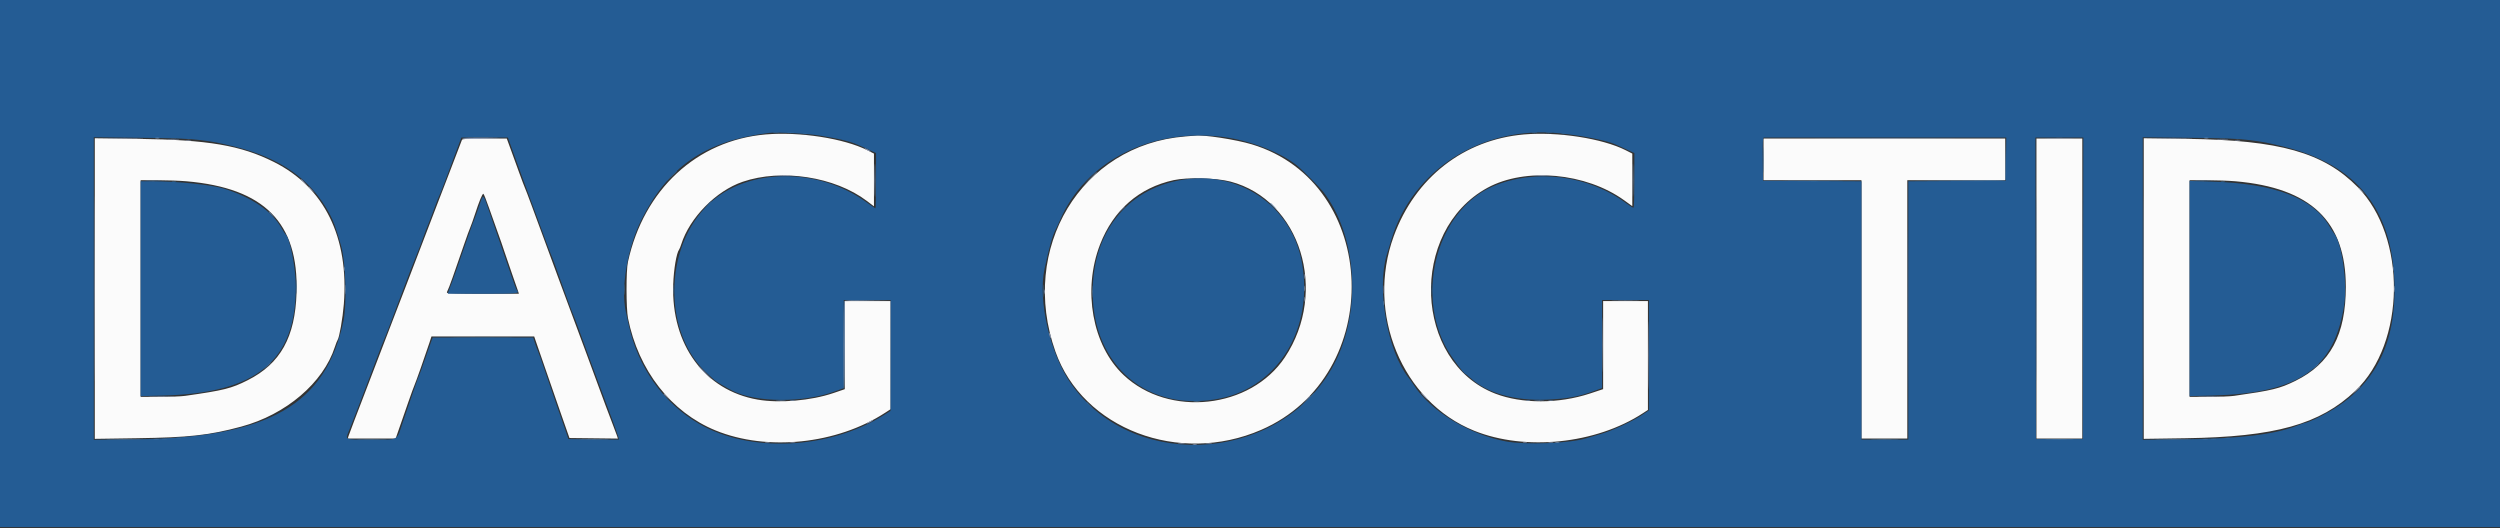 <svg id="svg" version="1.1" xmlns="http://www.w3.org/2000/svg" xmlns:xlink="http://www.w3.org/1999/xlink" width="400" height="84.491" viewBox="0, 0, 400,84.491"><rect x="0" y="0" width="400" height="84.491" fill="#333333" stroke="none"/><g id="svgg"><path id="path0" d="M122.500 21.512 C 111.486 22.462,103.003 30.319,100.469 41.917 C 100.165 43.308,100.174 49.368,100.482 50.917 C 102.142 59.258,107.373 65.958,114.502 68.874 C 122.738 72.242,133.905 71.075,141.625 66.038 L 142.500 65.468 142.500 56.817 L 142.500 48.167 138.833 48.167 L 135.167 48.167 135.167 55.218 L 135.167 62.269 133.344 62.891 C 129.780 64.107,124.705 64.546,121.223 63.938 C 112.744 62.459,107.386 55.156,107.712 45.523 C 107.795 43.076,108.235 40.486,108.664 39.917 C 108.733 39.825,108.885 39.450,109.001 39.083 C 110.350 34.829,114.569 30.537,118.834 29.082 C 125.072 26.953,133.580 28.270,138.708 32.158 L 139.833 33.011 139.833 28.793 L 139.833 24.575 138.783 24.042 C 135.068 22.155,127.921 21.044,122.500 21.512 M243.833 21.513 C 234.190 22.355,226.428 28.416,223.006 37.774 C 218.490 50.121,224.336 64.272,235.871 68.918 C 244.040 72.208,255.353 71.031,262.870 66.110 L 263.667 65.589 263.667 56.878 L 263.667 48.167 260.083 48.167 L 256.500 48.167 256.500 55.215 L 256.500 62.264 254.375 62.968 C 249.395 64.618,243.500 64.626,239.262 62.989 C 226.152 57.925,225.348 36.937,238.000 30.044 C 244.061 26.742,253.760 27.632,259.875 32.052 L 261.167 32.985 261.167 28.780 L 261.167 24.575 260.117 24.042 C 256.399 22.154,249.238 21.042,243.833 21.513 M189.583 21.838 C 172.961 23.186,163.013 39.710,168.868 56.250 C 173.249 68.624,188.642 74.484,201.784 68.779 C 221.824 60.081,220.818 29.280,200.291 23.096 C 197.774 22.338,192.591 21.536,191.250 21.697 C 191.158 21.708,190.408 21.772,189.583 21.838 M15.167 46.169 L 15.167 70.217 21.792 70.118 C 30.292 69.992,33.429 69.646,38.583 68.263 C 45.750 66.341,51.729 61.253,53.582 55.500 C 53.745 54.996,53.935 54.508,54.005 54.417 C 54.286 54.051,54.835 50.913,55.012 48.664 C 55.851 37.981,51.918 29.978,43.833 25.920 C 38.517 23.253,33.316 22.368,22.042 22.215 L 15.167 22.121 15.167 46.169 M73.914 22.375 C 73.718 22.915,72.606 25.820,71.760 28.000 C 71.244 29.329,70.493 31.279,70.092 32.333 C 69.691 33.387,68.901 35.450,68.336 36.917 C 67.770 38.383,66.980 40.446,66.580 41.500 C 66.180 42.554,65.390 44.617,64.826 46.083 C 64.262 47.550,63.425 49.725,62.966 50.917 C 62.508 52.108,61.774 54.021,61.336 55.167 C 60.898 56.313,60.122 58.337,59.611 59.667 C 59.100 60.996,58.411 62.796,58.080 63.667 C 57.749 64.537,57.115 66.188,56.673 67.333 C 56.230 68.479,55.817 69.585,55.756 69.792 L 55.644 70.167 59.474 70.167 L 63.304 70.167 63.897 68.458 C 64.223 67.519,64.868 65.662,65.329 64.333 C 65.791 63.004,66.242 61.767,66.332 61.583 C 66.504 61.232,68.119 56.649,68.695 54.875 L 69.034 53.833 77.252 53.833 L 85.471 53.833 86.174 55.875 C 88.025 61.251,88.580 62.852,89.800 66.333 L 91.114 70.083 94.986 70.128 L 98.858 70.173 98.745 69.795 C 98.683 69.587,98.381 68.779,98.073 68.000 C 97.765 67.221,97.239 65.833,96.904 64.917 C 95.891 62.141,94.747 59.040,93.862 56.667 C 91.166 49.439,87.173 38.645,85.012 32.750 C 84.542 31.467,84.084 30.267,83.995 30.083 C 83.906 29.900,83.454 28.700,82.991 27.417 C 82.528 26.133,81.909 24.427,81.616 23.626 L 81.083 22.168 77.536 22.167 C 74.850 22.167,73.971 22.217,73.914 22.375 M282.167 25.500 L 282.167 28.833 290.000 28.833 L 297.833 28.833 297.833 49.500 L 297.833 70.167 301.500 70.167 L 305.167 70.167 305.167 49.500 L 305.167 28.833 313.000 28.833 L 320.833 28.833 320.833 25.500 L 320.833 22.167 301.500 22.167 L 282.167 22.167 282.167 25.500 M325.833 46.167 L 325.833 70.167 329.500 70.167 L 333.167 70.167 333.167 46.167 L 333.167 22.167 329.500 22.167 L 325.833 22.167 325.833 46.167 M343.000 46.169 L 343.000 70.217 349.625 70.118 C 364.038 69.905,371.181 67.913,376.866 62.522 C 384.926 54.879,385.112 37.917,377.224 29.928 C 371.757 24.392,364.756 22.417,349.875 22.215 L 343.000 22.121 343.000 46.169 M196.866 29.051 C 208.064 31.999,212.596 46.618,205.582 57.168 C 200.099 65.416,187.034 66.852,179.776 60.006 C 174.771 55.286,173.176 46.420,176.014 39.105 C 178.146 33.611,182.253 30.027,187.801 28.819 C 189.998 28.341,194.617 28.459,196.866 29.051 M29.833 29.003 C 42.294 30.086,47.784 35.635,47.450 46.810 C 47.237 53.939,44.864 58.197,39.636 60.832 C 36.984 62.168,35.904 62.439,29.622 63.338 C 29.001 63.427,27.145 63.500,25.497 63.500 L 22.500 63.500 22.500 46.167 L 22.500 28.833 25.208 28.835 C 26.698 28.836,28.779 28.911,29.833 29.003 M357.667 29.003 C 369.744 30.053,375.336 35.401,375.332 45.897 C 375.329 53.570,372.850 58.194,367.266 60.939 C 364.728 62.187,363.642 62.452,357.455 63.338 C 356.835 63.427,354.979 63.500,353.330 63.500 L 350.333 63.500 350.333 46.167 L 350.333 28.833 353.042 28.835 C 354.531 28.836,356.613 28.911,357.667 29.003 M78.256 33.292 C 78.692 34.552,79.312 36.296,79.634 37.167 C 79.955 38.037,80.463 39.500,80.762 40.417 C 81.061 41.333,81.640 43.021,82.048 44.167 C 82.457 45.313,82.843 46.419,82.906 46.625 L 83.022 47.000 77.261 47.000 C 73.480 47.000,71.500 46.942,71.500 46.831 C 71.500 46.738,71.575 46.532,71.667 46.373 C 71.828 46.096,72.648 43.789,74.261 39.083 C 74.669 37.892,75.106 36.692,75.231 36.417 C 75.357 36.142,75.703 35.167,76.001 34.250 C 76.652 32.243,77.162 31.000,77.335 31.000 C 77.405 31.000,77.820 32.031,78.256 33.292 " stroke="none" fill="#fbfbfb" fill-rule="evenodd"></path><path id="path1" d="M0.000 42.167 L 0.000 84.333 200.000 84.333 L 400.000 84.333 400.000 42.167 L 400.000 0.000 200.000 0.000 L 0.000 0.000 0.000 42.167 M131.083 21.678 C 132.367 21.875,134.107 22.210,134.950 22.423 C 136.484 22.810,136.701 22.892,138.958 23.928 L 140.167 24.484 140.167 28.908 C 140.167 31.342,140.123 33.333,140.070 33.333 C 140.017 33.333,139.360 32.890,138.611 32.347 C 130.855 26.729,119.635 26.829,113.495 32.572 C 106.054 39.532,106.019 53.627,113.427 60.006 C 113.880 60.395,114.287 60.764,114.333 60.825 C 114.452 60.985,116.264 62.052,117.271 62.557 C 121.011 64.429,128.559 64.465,133.542 62.633 L 135.000 62.097 135.000 55.049 L 135.000 48.000 138.750 48.000 L 142.500 48.000 142.493 56.875 L 142.486 65.750 141.351 66.456 C 132.535 71.941,119.944 72.514,111.833 67.798 C 106.095 64.462,102.037 58.734,100.578 51.912 C 100.422 51.181,100.219 50.246,100.127 49.833 C 99.305 46.136,100.398 39.653,102.585 35.250 C 106.859 26.647,112.877 22.525,123.000 21.268 C 124.301 21.107,128.868 21.338,131.083 21.678 M249.583 21.331 C 253.160 21.700,257.066 22.475,258.446 23.090 C 258.796 23.246,259.627 23.623,260.292 23.928 L 261.500 24.484 261.500 28.815 C 261.500 31.198,261.442 33.183,261.372 33.226 C 261.301 33.270,260.811 32.982,260.282 32.587 C 254.150 27.999,245.546 26.908,238.780 29.860 C 230.073 33.658,226.421 46.686,231.499 55.832 C 232.248 57.180,234.216 59.824,234.482 59.839 C 234.538 59.842,234.940 60.168,235.376 60.562 C 237.971 62.911,242.388 64.152,247.417 63.945 C 250.718 63.810,252.607 63.463,255.123 62.530 L 256.329 62.083 256.331 55.042 L 256.333 48.000 260.083 48.000 L 263.833 48.000 263.833 56.827 L 263.833 65.654 262.829 66.336 C 261.311 67.367,257.945 68.928,256.167 69.426 C 255.296 69.669,254.260 69.974,253.866 70.102 C 251.293 70.939,244.094 71.228,240.917 70.621 C 234.968 69.486,228.882 65.751,226.191 61.583 C 225.955 61.217,225.597 60.714,225.397 60.466 C 222.008 56.261,220.225 46.223,221.892 40.733 C 222.028 40.284,222.341 39.242,222.588 38.417 C 225.966 27.111,237.131 20.044,249.583 21.331 M195.783 21.924 C 200.151 22.496,205.178 24.486,207.728 26.653 C 208.568 27.367,211.219 30.045,211.702 30.667 C 216.990 37.476,217.894 49.184,213.784 57.621 C 205.899 73.804,181.789 76.013,171.435 61.500 C 168.044 56.748,166.032 48.102,167.130 43.000 C 167.888 39.475,168.413 37.635,168.935 36.667 C 169.059 36.438,169.353 35.801,169.588 35.253 C 173.648 25.794,184.226 20.411,195.783 21.924 M32.000 22.407 C 34.260 22.691,35.048 22.842,37.667 23.491 C 44.927 25.290,49.802 28.750,52.707 34.167 C 53.378 35.418,53.659 36.192,54.581 39.333 C 55.307 41.808,55.522 48.642,54.959 51.333 C 52.145 64.787,42.949 70.042,21.792 70.288 L 15.000 70.367 15.000 46.165 L 15.000 21.964 22.375 22.044 C 27.910 22.104,30.311 22.195,32.000 22.407 M82.145 24.458 C 83.077 27.049,84.080 29.772,85.474 33.500 C 85.937 34.737,86.696 36.800,87.161 38.083 C 87.626 39.367,88.081 40.567,88.174 40.750 C 88.330 41.061,88.758 42.231,90.737 47.750 C 91.164 48.942,91.620 50.146,91.750 50.427 C 91.880 50.708,92.321 51.870,92.729 53.010 C 93.138 54.151,93.851 56.096,94.314 57.333 C 96.582 63.403,97.090 64.768,97.940 67.083 C 98.445 68.458,98.899 69.753,98.949 69.961 L 99.040 70.339 94.993 70.295 L 90.946 70.250 90.403 68.667 C 90.104 67.796,89.400 65.771,88.839 64.167 C 88.278 62.563,87.482 60.237,87.071 59.000 C 86.660 57.762,86.222 56.525,86.098 56.250 C 85.975 55.975,85.746 55.356,85.590 54.875 L 85.307 54.000 77.273 54.000 L 69.240 54.000 69.028 54.542 C 68.911 54.840,68.444 56.171,67.990 57.500 C 67.536 58.829,67.090 60.067,66.998 60.250 C 66.835 60.574,66.142 62.563,64.475 67.486 C 63.402 70.654,63.974 70.333,59.406 70.333 C 54.943 70.333,55.219 70.451,55.874 68.833 C 56.153 68.146,56.744 66.627,57.188 65.457 C 57.631 64.288,58.377 62.338,58.844 61.124 C 59.312 59.910,60.023 58.033,60.425 56.952 C 60.828 55.872,61.267 54.747,61.403 54.452 C 61.538 54.158,62.000 52.979,62.429 51.833 C 62.858 50.688,63.608 48.700,64.096 47.417 C 64.583 46.133,65.251 44.371,65.578 43.500 C 65.906 42.629,66.396 41.392,66.666 40.750 C 66.936 40.108,67.384 38.934,67.661 38.141 C 67.938 37.348,68.322 36.335,68.514 35.891 C 68.706 35.447,69.147 34.291,69.493 33.324 C 69.840 32.356,70.208 31.418,70.311 31.240 C 70.414 31.062,70.842 29.979,71.263 28.833 C 72.075 26.625,73.346 23.224,73.646 22.458 L 73.825 22.000 77.543 22.000 L 81.261 22.000 82.145 24.458 M320.962 25.458 L 320.917 28.917 313.125 28.960 L 305.333 29.003 305.333 49.668 L 305.333 70.333 301.583 70.333 L 297.833 70.333 297.833 49.668 L 297.833 29.003 289.958 28.960 L 282.083 28.917 282.036 25.833 C 282.010 24.137,282.030 22.581,282.081 22.375 L 282.173 22.000 301.590 22.000 L 321.007 22.000 320.962 25.458 M333.292 46.125 L 333.250 70.250 329.500 70.250 L 325.750 70.250 325.708 46.125 L 325.666 22.000 329.500 22.000 L 333.334 22.000 333.292 46.125 M359.833 22.406 C 362.094 22.691,362.884 22.843,365.500 23.491 C 377.027 26.347,382.754 33.422,383.112 45.250 C 383.407 54.986,380.006 61.684,372.627 65.901 C 371.133 66.756,369.153 67.667,368.791 67.667 C 368.708 67.667,368.166 67.857,367.586 68.089 C 364.067 69.496,358.407 70.190,349.625 70.290 L 342.833 70.367 342.833 46.167 L 342.833 21.966 350.208 22.044 C 355.780 22.103,358.133 22.191,359.833 22.406 M188.722 28.847 C 180.184 30.435,174.829 37.327,174.834 46.720 C 174.841 58.632,183.803 66.106,195.250 63.747 C 204.626 61.815,210.230 52.430,208.285 41.917 C 206.599 32.799,198.079 27.106,188.722 28.847 M22.500 46.192 L 22.500 63.385 26.208 63.282 C 41.100 62.870,47.329 57.745,47.333 45.904 C 47.334 42.921,46.364 37.971,45.688 37.504 C 45.618 37.456,45.326 37.001,45.039 36.494 C 43.494 33.766,40.290 31.570,35.833 30.186 C 33.852 29.571,28.439 29.008,24.458 29.003 L 22.500 29.000 22.500 46.192 M350.333 46.166 L 350.333 63.385 354.042 63.282 C 367.908 62.898,373.555 58.978,375.077 48.679 C 375.598 45.152,374.673 38.780,373.430 37.335 C 373.310 37.197,373.005 36.722,372.751 36.281 C 370.119 31.709,364.039 29.373,353.958 29.060 L 350.333 28.947 350.333 46.166 M76.660 32.958 C 76.367 33.852,76.024 34.808,75.898 35.083 C 75.773 35.358,75.334 36.558,74.924 37.750 C 73.443 42.053,72.367 45.095,72.123 45.667 C 71.985 45.987,71.822 46.419,71.759 46.625 L 71.644 47.000 77.239 47.000 C 82.922 47.000,83.216 46.968,82.682 46.408 C 82.599 46.321,82.189 45.237,81.772 44.000 C 81.354 42.762,80.556 40.438,79.998 38.833 C 79.440 37.229,78.632 34.885,78.203 33.625 C 77.275 30.894,77.331 30.918,76.660 32.958 " stroke="none" fill="#245c94" fill-rule="evenodd"></path><path id="path2" d="M342.914 46.167 C 342.914 59.413,342.934 64.831,342.958 58.208 C 342.982 51.585,342.982 40.748,342.958 34.125 C 342.934 27.502,342.914 32.921,342.914 46.167 M174.329 28.625 L 173.250 29.750 174.375 28.671 C 175.420 27.670,175.576 27.500,175.454 27.500 C 175.428 27.500,174.922 28.006,174.329 28.625 M43.000 33.885 C 43.000 33.914,43.244 34.158,43.542 34.427 L 44.083 34.917 43.594 34.375 C 43.138 33.870,43.000 33.757,43.000 33.885 M55.039 43.000 C 55.039 43.321,55.073 43.452,55.115 43.292 C 55.157 43.131,55.157 42.869,55.115 42.708 C 55.073 42.548,55.039 42.679,55.039 43.000 M382.872 43.000 C 382.872 43.321,382.906 43.452,382.948 43.292 C 382.990 43.131,382.990 42.869,382.948 42.708 C 382.906 42.548,382.872 42.679,382.872 43.000 M55.223 46.333 C 55.223 47.021,55.252 47.302,55.288 46.958 C 55.324 46.615,55.324 46.052,55.288 45.708 C 55.252 45.365,55.223 45.646,55.223 46.333 M135.079 48.208 C 134.947 48.567,134.910 62.306,135.042 62.224 C 135.110 62.182,135.167 59.003,135.167 55.160 L 135.167 48.173 138.875 48.125 L 142.583 48.077 138.870 48.038 C 136.023 48.009,135.138 48.049,135.079 48.208 M221.372 48.500 C 221.372 48.821,221.406 48.952,221.448 48.792 C 221.490 48.631,221.490 48.369,221.448 48.208 C 221.406 48.048,221.372 48.179,221.372 48.500 M258.199 48.124 C 259.179 48.154,260.829 48.154,261.866 48.125 C 262.902 48.095,262.100 48.071,260.083 48.071 C 258.067 48.071,257.219 48.095,258.199 48.124 M126.460 64.118 C 126.668 64.158,126.968 64.156,127.127 64.115 C 127.286 64.073,127.117 64.040,126.750 64.042 C 126.383 64.044,126.253 64.078,126.460 64.118 M244.208 64.115 C 244.369 64.157,244.631 64.157,244.792 64.115 C 244.952 64.073,244.821 64.039,244.500 64.039 C 244.179 64.039,244.048 64.073,244.208 64.115 M247.794 64.118 C 248.001 64.158,248.301 64.156,248.460 64.115 C 248.620 64.073,248.450 64.040,248.083 64.042 C 247.717 64.044,247.586 64.078,247.794 64.118 " stroke="none" fill="#6d8db3" fill-rule="evenodd"></path><path id="path3" d="M24.875 22.115 C 25.035 22.157,25.298 22.157,25.458 22.115 C 25.619 22.073,25.488 22.039,25.167 22.039 C 24.846 22.039,24.715 22.073,24.875 22.115 M352.708 22.115 C 352.869 22.157,353.131 22.157,353.292 22.115 C 353.452 22.073,353.321 22.039,353.000 22.039 C 352.679 22.039,352.548 22.073,352.708 22.115 M15.081 46.167 C 15.081 59.413,15.101 64.831,15.125 58.208 C 15.149 51.585,15.149 40.748,15.125 34.125 C 15.101 27.502,15.081 32.921,15.081 46.167 M203.333 32.552 C 203.333 32.581,203.577 32.825,203.875 33.094 L 204.417 33.583 203.927 33.042 C 203.471 32.537,203.333 32.423,203.333 32.552 M383.048 46.250 C 383.049 46.708,383.081 46.876,383.120 46.623 C 383.158 46.369,383.157 45.994,383.117 45.789 C 383.078 45.584,383.046 45.792,383.048 46.250 M256.410 55.167 C 256.410 59.063,256.431 60.656,256.458 58.708 C 256.485 56.760,256.485 53.573,256.458 51.625 C 256.431 49.677,256.410 51.271,256.410 55.167 M248.875 70.782 C 249.035 70.823,249.298 70.823,249.458 70.782 C 249.619 70.740,249.487 70.705,249.167 70.705 C 248.846 70.705,248.715 70.740,248.875 70.782 " stroke="none" fill="#8ca4c4" fill-rule="evenodd"></path><path id="path4" d="M305.247 49.667 C 305.247 60.987,305.267 65.619,305.292 59.958 C 305.316 54.298,305.316 45.035,305.292 39.375 C 305.267 33.715,305.247 38.346,305.247 49.667 M124.296 64.122 C 124.688 64.157,125.288 64.157,125.629 64.121 C 125.971 64.085,125.650 64.057,124.917 64.057 C 124.183 64.058,123.904 64.087,124.296 64.122 M245.629 64.122 C 246.021 64.157,246.621 64.157,246.963 64.121 C 247.304 64.085,246.983 64.057,246.250 64.057 C 245.517 64.058,245.237 64.087,245.629 64.122 " stroke="none" fill="#547cac" fill-rule="evenodd"></path><path id="path5" d="M17.552 22.125 C 18.910 22.153,21.085 22.153,22.385 22.125 C 23.686 22.096,22.575 22.073,19.917 22.074 C 17.258 22.074,16.194 22.097,17.552 22.125 M73.942 22.125 C 73.899 22.194,74.926 22.231,76.224 22.207 C 80.639 22.126,81.090 22.067,77.552 22.034 C 75.609 22.015,73.985 22.056,73.942 22.125 M291.971 22.125 C 297.318 22.149,306.018 22.149,311.305 22.125 C 316.591 22.101,312.217 22.081,301.583 22.081 C 290.950 22.081,286.625 22.101,291.971 22.125 M327.625 22.124 C 328.656 22.154,330.344 22.154,331.375 22.124 C 332.406 22.095,331.563 22.071,329.500 22.071 C 327.438 22.071,326.594 22.095,327.625 22.124 M345.385 22.125 C 346.743 22.153,348.918 22.153,350.219 22.125 C 351.519 22.096,350.408 22.073,347.750 22.074 C 345.092 22.074,344.028 22.097,345.385 22.125 M27.047 22.289 C 27.485 22.324,28.160 22.323,28.547 22.288 C 28.934 22.254,28.575 22.225,27.750 22.226 C 26.925 22.226,26.609 22.255,27.047 22.289 M354.880 22.289 C 355.318 22.324,355.993 22.323,356.380 22.288 C 356.767 22.254,356.408 22.225,355.583 22.226 C 354.758 22.226,354.442 22.255,354.880 22.289 M29.792 22.451 C 29.998 22.491,30.335 22.491,30.542 22.451 C 30.748 22.411,30.579 22.379,30.167 22.379 C 29.754 22.379,29.585 22.411,29.792 22.451 M357.625 22.451 C 357.831 22.491,358.169 22.491,358.375 22.451 C 358.581 22.411,358.412 22.379,358.000 22.379 C 357.587 22.379,357.419 22.411,357.625 22.451 M138.333 23.741 C 138.333 23.787,138.558 23.941,138.833 24.083 C 139.108 24.226,139.333 24.304,139.333 24.259 C 139.333 24.213,139.108 24.059,138.833 23.917 C 138.558 23.774,138.333 23.696,138.333 23.741 M139.906 28.833 C 139.906 31.171,139.929 32.127,139.958 30.958 C 139.987 29.790,139.987 27.877,139.958 26.708 C 139.929 25.540,139.906 26.496,139.906 28.833 M261.239 28.833 C 261.239 31.171,261.263 32.127,261.291 30.958 C 261.320 29.790,261.320 27.877,261.291 26.708 C 261.263 25.540,261.239 26.496,261.239 28.833 M124.548 28.123 C 125.078 28.157,125.903 28.156,126.381 28.123 C 126.859 28.089,126.425 28.062,125.417 28.062 C 124.408 28.063,124.017 28.090,124.548 28.123 M245.708 28.123 C 246.235 28.156,247.098 28.156,247.625 28.123 C 248.152 28.090,247.721 28.063,246.667 28.063 C 245.612 28.063,245.181 28.090,245.708 28.123 M48.167 28.719 C 48.167 28.748,48.410 28.991,48.708 29.260 L 49.250 29.750 48.760 29.208 C 48.304 28.703,48.167 28.590,48.167 28.719 M49.333 29.885 C 49.333 29.914,49.577 30.158,49.875 30.427 L 50.417 30.917 49.927 30.375 C 49.471 29.870,49.333 29.757,49.333 29.885 M377.333 30.052 C 377.333 30.081,377.577 30.325,377.875 30.594 L 378.417 31.083 377.927 30.542 C 377.471 30.037,377.333 29.923,377.333 30.052 M179.324 33.625 L 178.750 34.250 179.375 33.676 C 179.957 33.141,180.077 33.000,179.949 33.000 C 179.922 33.000,179.640 33.281,179.324 33.625 M208.709 44.250 C 208.711 44.617,208.745 44.747,208.785 44.540 C 208.824 44.332,208.823 44.032,208.781 43.873 C 208.739 43.714,208.707 43.883,208.709 44.250 M221.387 46.333 C 221.387 46.929,221.417 47.173,221.454 46.875 C 221.491 46.577,221.491 46.090,221.454 45.792 C 221.417 45.494,221.387 45.737,221.387 46.333 M208.712 46.167 C 208.712 46.579,208.745 46.748,208.784 46.542 C 208.824 46.335,208.824 45.998,208.784 45.792 C 208.745 45.585,208.712 45.754,208.712 46.167 M167.039 46.667 C 167.039 46.987,167.073 47.119,167.115 46.958 C 167.157 46.798,167.157 46.535,167.115 46.375 C 167.073 46.215,167.039 46.346,167.039 46.667 M208.709 47.917 C 208.711 48.283,208.745 48.414,208.785 48.206 C 208.824 47.999,208.823 47.699,208.781 47.540 C 208.739 47.380,208.707 47.550,208.709 47.917 M263.744 56.833 C 263.744 61.646,263.766 63.615,263.792 61.208 C 263.818 58.802,263.818 54.865,263.792 52.458 C 263.766 50.052,263.744 52.021,263.744 56.833 M167.857 53.333 C 167.857 53.471,167.921 53.733,168.000 53.917 C 168.090 54.127,168.143 54.158,168.143 54.000 C 168.143 53.862,168.079 53.600,168.000 53.417 C 167.910 53.207,167.857 53.176,167.857 53.333 M112.667 59.583 C 113.257 60.179,113.778 60.667,113.824 60.667 C 113.870 60.667,113.424 60.179,112.833 59.583 C 112.243 58.987,111.722 58.500,111.676 58.500 C 111.630 58.500,112.076 58.987,112.667 59.583 M376.991 62.458 L 376.417 63.083 377.042 62.509 C 377.623 61.974,377.743 61.833,377.616 61.833 C 377.588 61.833,377.307 62.115,376.991 62.458 M227.833 63.417 C 228.144 63.737,228.436 64.000,228.482 64.000 C 228.528 64.000,228.311 63.737,228.000 63.417 C 227.689 63.096,227.397 62.833,227.351 62.833 C 227.305 62.833,227.522 63.096,227.833 63.417 M106.167 63.052 C 106.167 63.081,106.410 63.325,106.708 63.594 L 107.250 64.083 106.760 63.542 C 106.304 63.037,106.167 62.923,106.167 63.052 M24.134 63.458 C 25.078 63.488,26.578 63.487,27.467 63.457 C 28.356 63.428,27.583 63.403,25.750 63.403 C 23.917 63.404,23.189 63.428,24.134 63.458 M209.073 63.875 L 208.583 64.417 209.125 63.927 C 209.423 63.658,209.667 63.414,209.667 63.385 C 209.667 63.257,209.529 63.370,209.073 63.875 M351.967 63.458 C 352.912 63.488,354.412 63.487,355.301 63.457 C 356.189 63.428,355.417 63.403,353.583 63.403 C 351.750 63.404,351.023 63.428,351.967 63.458 M139.125 67.429 C 138.502 67.767,138.540 67.907,139.167 67.583 C 139.442 67.441,139.667 67.289,139.667 67.246 C 139.667 67.138,139.649 67.145,139.125 67.429 M122.460 70.785 C 122.668 70.824,122.968 70.823,123.127 70.781 C 123.286 70.739,123.117 70.707,122.750 70.709 C 122.383 70.711,122.253 70.745,122.460 70.785 M126.458 70.784 C 126.665 70.824,127.002 70.824,127.208 70.784 C 127.415 70.745,127.246 70.712,126.833 70.712 C 126.421 70.712,126.252 70.745,126.458 70.784 M243.708 70.782 C 243.869 70.823,244.131 70.823,244.292 70.782 C 244.452 70.740,244.321 70.705,244.000 70.705 C 243.679 70.705,243.548 70.740,243.708 70.782 M247.794 70.785 C 248.001 70.824,248.301 70.823,248.460 70.781 C 248.620 70.739,248.450 70.707,248.083 70.709 C 247.717 70.711,247.586 70.745,247.794 70.785 M188.542 70.953 C 188.794 70.991,189.206 70.991,189.458 70.953 C 189.710 70.915,189.504 70.883,189.000 70.883 C 188.496 70.883,188.290 70.915,188.542 70.953 M193.044 70.953 C 193.297 70.991,193.672 70.990,193.877 70.951 C 194.082 70.911,193.875 70.880,193.417 70.881 C 192.958 70.882,192.791 70.915,193.044 70.953 M190.875 71.115 C 191.035 71.157,191.298 71.157,191.458 71.115 C 191.619 71.073,191.487 71.039,191.167 71.039 C 190.846 71.039,190.715 71.073,190.875 71.115 " stroke="none" fill="#94a4c4" fill-rule="evenodd"></path><path id="path6" d="M325.748 46.167 C 325.748 59.413,325.768 64.831,325.792 58.208 C 325.816 51.585,325.816 40.748,325.792 34.125 C 325.768 27.502,325.748 32.921,325.748 46.167 M333.248 46.167 C 333.248 59.413,333.268 64.831,333.292 58.208 C 333.316 51.585,333.316 40.748,333.292 34.125 C 333.268 27.502,333.248 32.921,333.248 46.167 M140.073 28.917 C 140.073 31.300,140.096 32.252,140.125 31.032 C 140.153 29.812,140.153 27.862,140.124 26.698 C 140.096 25.535,140.073 26.533,140.073 28.917 M261.406 28.833 C 261.406 31.171,261.429 32.127,261.458 30.958 C 261.487 29.790,261.487 27.877,261.458 26.708 C 261.429 25.540,261.406 26.496,261.406 28.833 M42.658 58.625 L 42.083 59.250 42.708 58.676 C 43.290 58.141,43.410 58.000,43.283 58.000 C 43.255 58.000,42.974 58.281,42.658 58.625 M370.406 58.708 L 369.917 59.250 370.458 58.760 C 370.963 58.304,371.077 58.167,370.948 58.167 C 370.919 58.167,370.675 58.410,370.406 58.708 M24.625 70.284 C 24.831 70.324,25.169 70.324,25.375 70.284 C 25.581 70.245,25.412 70.212,25.000 70.212 C 24.587 70.212,24.419 70.245,24.625 70.284 M352.458 70.284 C 352.665 70.324,353.002 70.324,353.208 70.284 C 353.415 70.245,353.246 70.212,352.833 70.212 C 352.421 70.212,352.252 70.245,352.458 70.284 " stroke="none" fill="#4774a3" fill-rule="evenodd"></path><path id="path7" d="M123.792 21.284 C 123.998 21.324,124.335 21.324,124.542 21.284 C 124.748 21.245,124.579 21.212,124.167 21.212 C 123.754 21.212,123.585 21.245,123.792 21.284 M126.042 21.286 C 126.294 21.324,126.706 21.324,126.958 21.286 C 127.210 21.248,127.004 21.217,126.500 21.217 C 125.996 21.217,125.790 21.248,126.042 21.286 M245.125 21.284 C 245.331 21.324,245.669 21.324,245.875 21.284 C 246.081 21.245,245.912 21.212,245.500 21.212 C 245.088 21.212,244.919 21.245,245.125 21.284 M247.375 21.286 C 247.627 21.324,248.040 21.324,248.292 21.286 C 248.544 21.248,248.338 21.217,247.833 21.217 C 247.329 21.217,247.123 21.248,247.375 21.286 M128.542 21.448 C 128.702 21.490,128.965 21.490,129.125 21.448 C 129.285 21.406,129.154 21.372,128.833 21.372 C 128.512 21.372,128.381 21.406,128.542 21.448 M249.875 21.448 C 250.035 21.490,250.298 21.490,250.458 21.448 C 250.619 21.406,250.487 21.372,250.167 21.372 C 249.846 21.372,249.715 21.406,249.875 21.448 M282.070 25.583 C 282.070 27.417,282.094 28.189,282.124 27.301 C 282.154 26.412,282.154 24.912,282.124 23.967 C 282.095 23.023,282.070 23.750,282.070 25.583 M107.410 28.208 L 106.583 29.083 107.458 28.256 C 108.271 27.488,108.410 27.333,108.285 27.333 C 108.259 27.333,107.865 27.727,107.410 28.208 M27.542 29.115 C 27.702 29.157,27.965 29.157,28.125 29.115 C 28.285 29.073,28.154 29.039,27.833 29.039 C 27.512 29.039,27.381 29.073,27.542 29.115 M355.375 29.115 C 355.535 29.157,355.798 29.157,355.958 29.115 C 356.119 29.073,355.988 29.039,355.667 29.039 C 355.346 29.039,355.215 29.073,355.375 29.115 M113.240 32.708 L 112.750 33.250 113.292 32.760 C 113.590 32.491,113.833 32.248,113.833 32.219 C 113.833 32.090,113.696 32.203,113.240 32.708 M203.167 32.552 C 203.167 32.581,203.410 32.825,203.708 33.094 L 204.250 33.583 203.760 33.042 C 203.304 32.537,203.167 32.423,203.167 32.552 M47.396 45.917 C 47.396 46.925,47.424 47.316,47.457 46.786 C 47.490 46.255,47.490 45.430,47.456 44.952 C 47.422 44.474,47.395 44.908,47.396 45.917 M229.060 46.333 C 229.060 47.204,229.088 47.560,229.123 47.125 C 229.157 46.690,229.157 45.977,229.123 45.542 C 229.088 45.106,229.060 45.462,229.060 46.333 M99.892 46.333 C 99.892 47.112,99.920 47.431,99.955 47.042 C 99.990 46.652,99.990 46.015,99.955 45.625 C 99.920 45.235,99.892 45.554,99.892 46.333 M166.894 46.583 C 166.895 47.500,166.923 47.854,166.956 47.369 C 166.990 46.885,166.990 46.135,166.956 45.703 C 166.921 45.270,166.894 45.667,166.894 46.583 M73.113 53.958 C 75.330 53.984,79.005 53.984,81.280 53.958 C 83.555 53.932,81.742 53.911,77.250 53.911 C 72.758 53.910,70.897 53.932,73.113 53.958 M209.079 64.042 L 207.917 65.250 209.125 64.088 C 210.247 63.008,210.409 62.833,210.287 62.833 C 210.262 62.833,209.718 63.377,209.079 64.042 M173.833 64.385 C 173.833 64.414,174.077 64.658,174.375 64.927 L 174.917 65.417 174.427 64.875 C 173.971 64.370,173.833 64.257,173.833 64.385 M28.294 70.118 C 28.501 70.158,28.801 70.156,28.960 70.115 C 29.120 70.073,28.950 70.040,28.583 70.042 C 28.217 70.044,28.086 70.078,28.294 70.118 M356.127 70.118 C 356.334 70.158,356.634 70.156,356.794 70.115 C 356.953 70.073,356.783 70.040,356.417 70.042 C 356.050 70.044,355.920 70.078,356.127 70.118 M25.958 70.284 C 26.165 70.324,26.502 70.324,26.708 70.284 C 26.915 70.245,26.746 70.212,26.333 70.212 C 25.921 70.212,25.752 70.245,25.958 70.284 M353.792 70.284 C 353.998 70.324,354.335 70.324,354.542 70.284 C 354.748 70.245,354.579 70.212,354.167 70.212 C 353.754 70.212,353.585 70.245,353.792 70.284 " stroke="none" fill="#376c9c" fill-rule="evenodd"></path><path id="path8" d="M320.871 25.540 L 320.833 28.830 313.042 28.875 L 305.250 28.920 313.047 28.960 C 319.260 28.992,320.860 28.957,320.926 28.787 C 320.971 28.669,320.985 27.150,320.958 25.412 L 320.909 22.250 320.871 25.540 M23.458 28.957 C 24.031 28.989,24.969 28.989,25.542 28.957 C 26.115 28.924,25.646 28.898,24.500 28.898 C 23.354 28.898,22.885 28.924,23.458 28.957 M286.220 28.958 C 288.403 28.985,291.928 28.985,294.053 28.958 C 296.178 28.932,294.392 28.910,290.083 28.910 C 285.775 28.910,284.036 28.932,286.220 28.958 M351.382 28.957 C 352.004 28.989,352.979 28.989,353.549 28.957 C 354.118 28.924,353.608 28.898,352.417 28.898 C 351.225 28.898,350.759 28.925,351.382 28.957 M107.723 46.333 C 107.723 47.021,107.752 47.302,107.788 46.958 C 107.824 46.615,107.824 46.052,107.788 45.708 C 107.752 45.365,107.723 45.646,107.723 46.333 M174.727 46.667 C 174.727 47.538,174.755 47.894,174.789 47.458 C 174.824 47.023,174.824 46.310,174.789 45.875 C 174.755 45.440,174.727 45.796,174.727 46.667 M191.042 64.286 C 191.294 64.324,191.706 64.324,191.958 64.286 C 192.210 64.248,192.004 64.217,191.500 64.217 C 190.996 64.217,190.790 64.248,191.042 64.286 M17.468 70.291 C 18.780 70.320,20.880 70.319,22.135 70.291 C 23.390 70.263,22.317 70.240,19.750 70.240 C 17.183 70.240,16.157 70.263,17.468 70.291 M57.542 70.291 C 58.619 70.320,60.381 70.320,61.458 70.291 C 62.535 70.262,61.654 70.238,59.500 70.238 C 57.346 70.238,56.465 70.262,57.542 70.291 M93.042 70.291 C 94.119 70.320,95.881 70.320,96.958 70.291 C 98.035 70.262,97.154 70.238,95.000 70.238 C 92.846 70.238,91.965 70.262,93.042 70.291 M299.699 70.291 C 300.679 70.320,302.329 70.320,303.366 70.291 C 304.402 70.262,303.600 70.238,301.583 70.238 C 299.567 70.238,298.719 70.262,299.699 70.291 M327.625 70.291 C 328.656 70.320,330.344 70.320,331.375 70.291 C 332.406 70.262,331.563 70.238,329.500 70.238 C 327.438 70.238,326.594 70.262,327.625 70.291 M345.302 70.291 C 346.614 70.320,348.714 70.319,349.968 70.291 C 351.223 70.263,350.150 70.240,347.583 70.240 C 345.017 70.240,343.990 70.263,345.302 70.291 " stroke="none" fill="#527ca4" fill-rule="evenodd"></path></g></svg>
